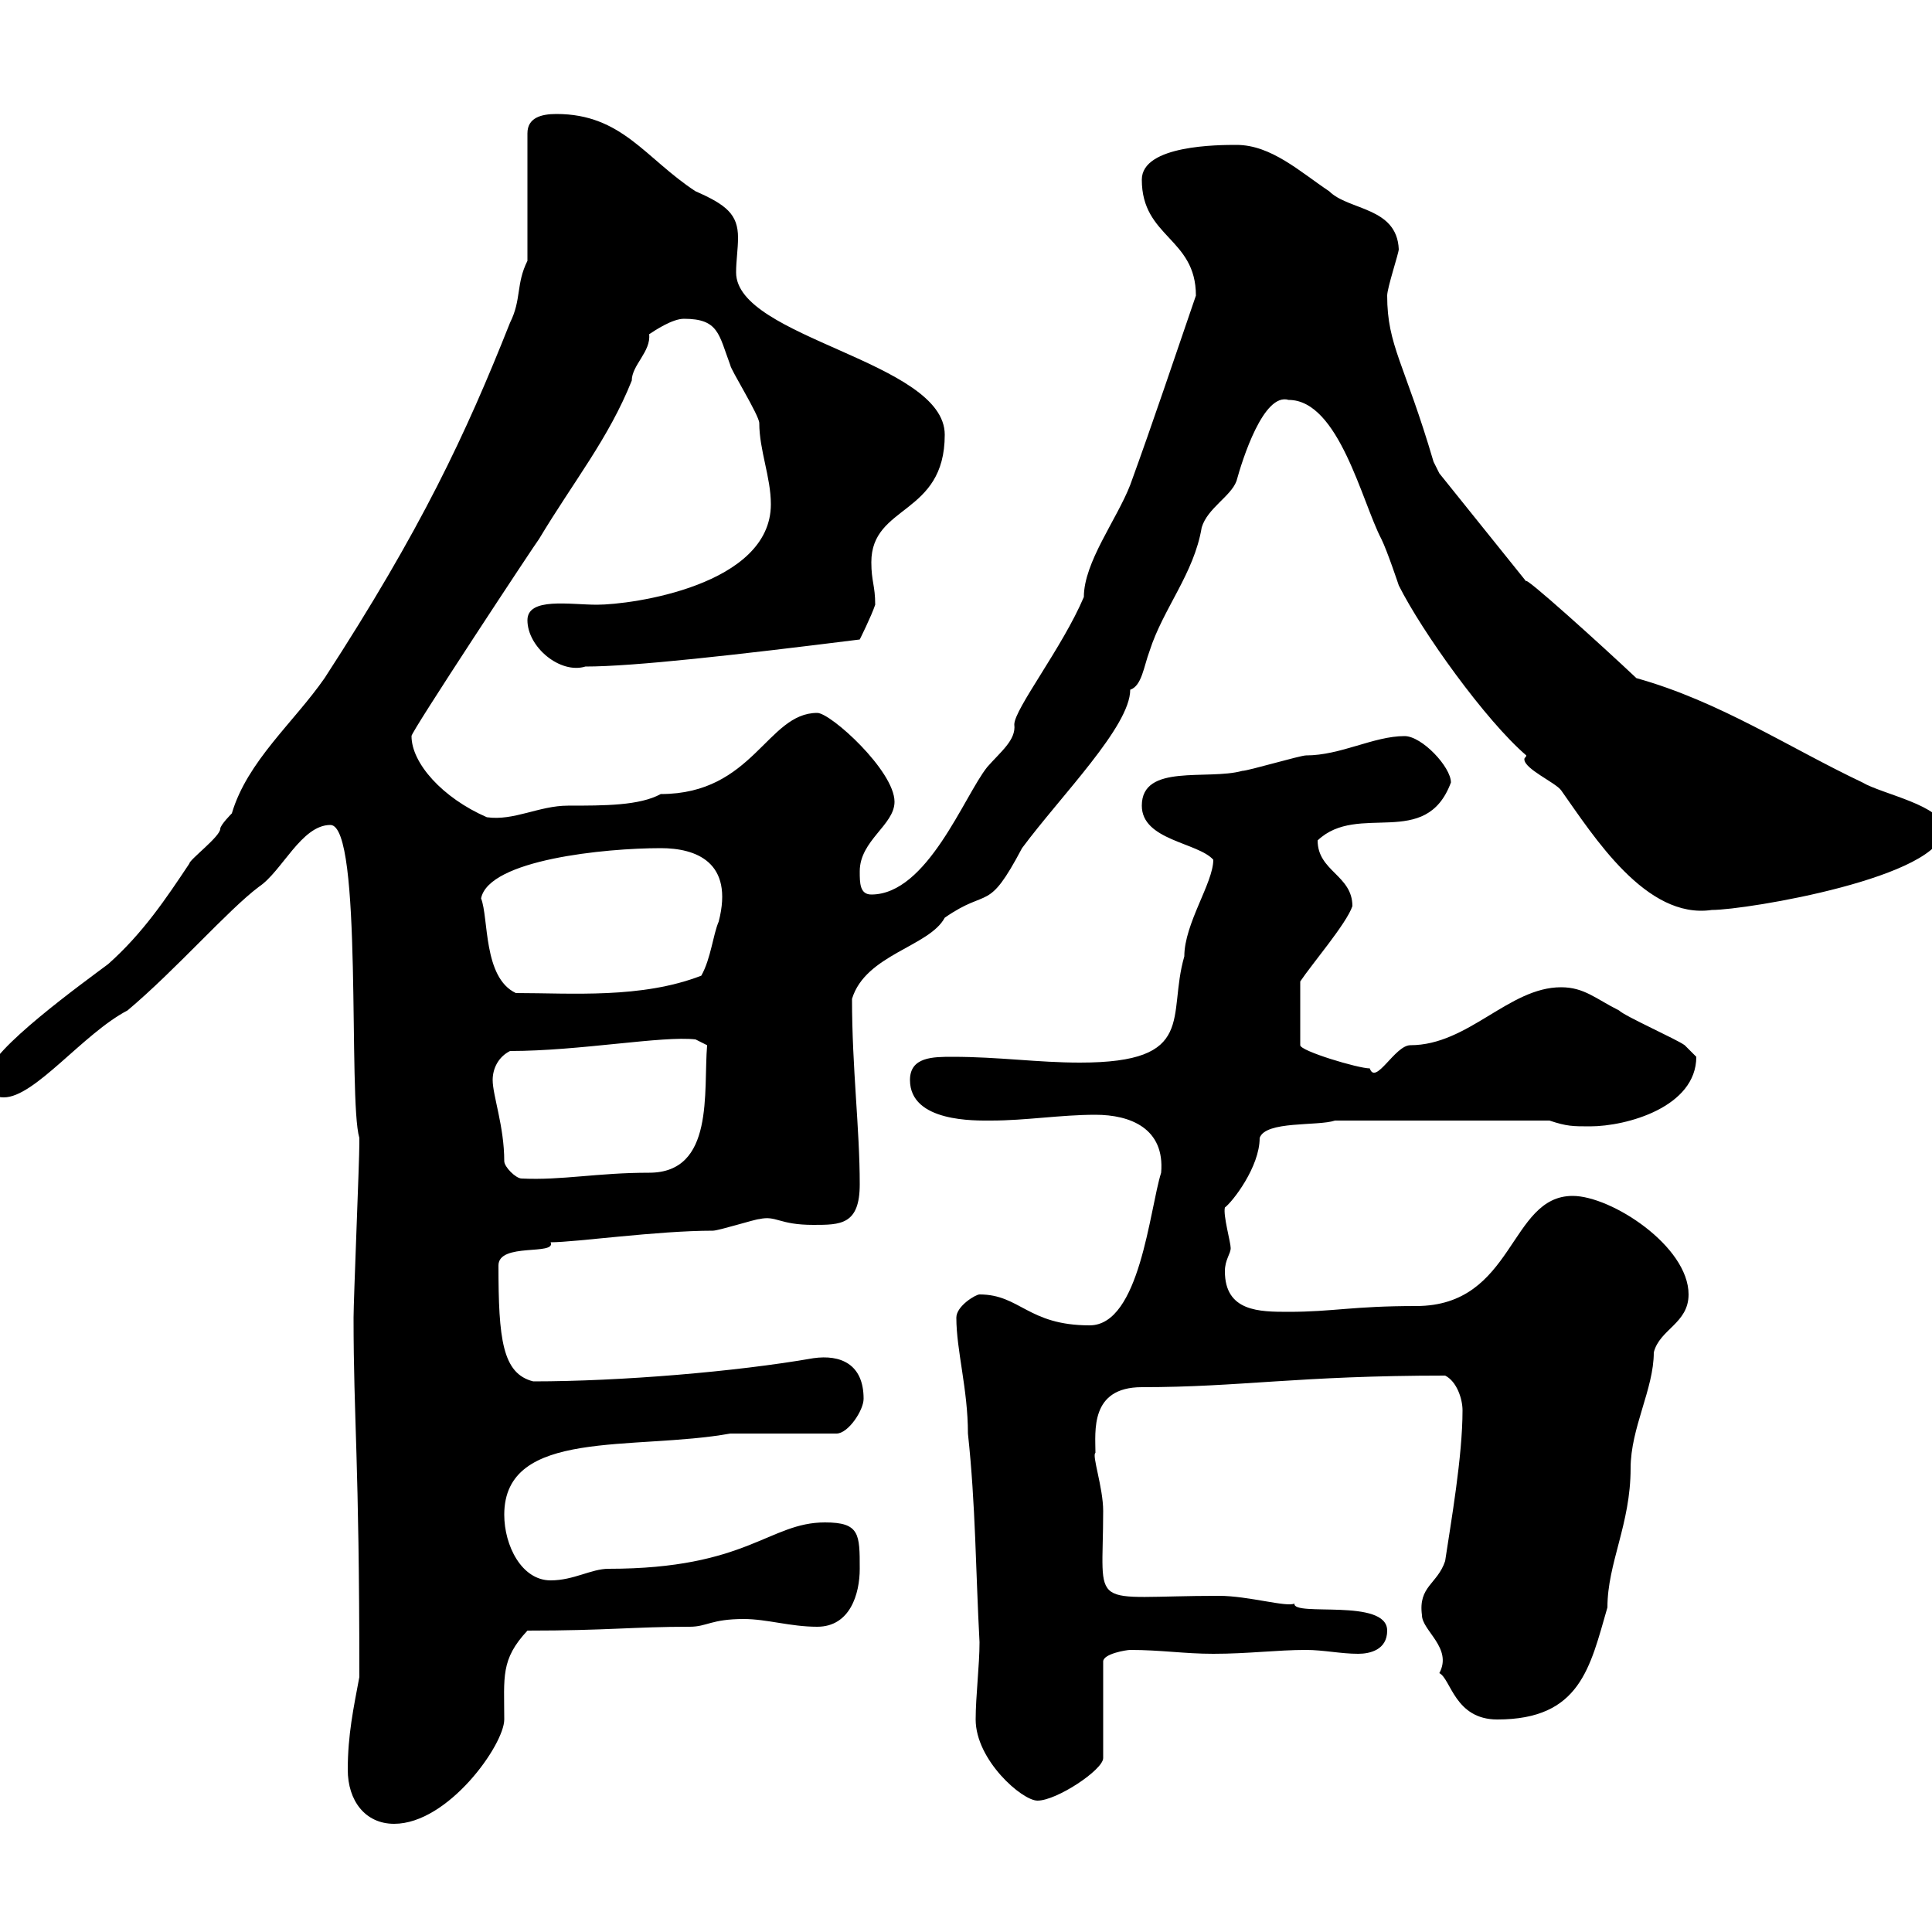 <svg xmlns="http://www.w3.org/2000/svg" xmlns:xlink="http://www.w3.org/1999/xlink" width="300" height="300"><path d="M54 274.80C54 279.60 56.70 283.20 61.20 283.20C69.60 283.20 78.30 270.90 78.30 267C78.30 260.40 77.70 257.70 81.90 253.20C94.20 253.20 98.40 252.60 107.10 252.60C109.80 252.60 110.40 251.40 115.50 251.40C119.10 251.40 122.70 252.60 126.90 252.60C132 252.60 133.50 247.50 133.50 243.60C133.50 238.20 133.50 236.40 128.10 236.40C119.40 236.40 116.10 243.60 94.50 243.60C91.80 243.60 89.10 245.40 85.50 245.40C81 245.40 78.30 240 78.30 235.20C78.30 221.70 98.40 225.30 113.40 222.60L129.90 222.60C131.70 222.60 134.10 219 134.10 217.20C134.10 211.80 130.50 210.30 126.30 210.90C114.30 213 96.30 214.50 82.80 214.50C78 213.30 77.40 207.90 77.40 196.50C77.40 192.90 86.40 195 85.50 192.90C89.40 192.90 102 191.10 110.70 191.10C111.60 191.10 117.30 189.30 117.90 189.30C120.60 188.70 120.90 190.20 126.30 190.20C130.50 190.20 133.50 190.20 133.50 183.90C133.50 175.20 132.30 165.90 132.30 155.10C134.40 148.20 144.30 147 146.70 142.50C153.60 137.70 153.30 141.90 158.70 131.70C164.70 123.60 175.50 112.80 175.50 107.10C177.30 106.50 177.60 103.50 178.50 101.10C180.60 94.50 185.40 89.10 186.60 81.90C187.50 78.90 191.10 77.10 192 74.70C192.90 71.40 196.20 60.90 200.10 62.10C207.90 62.10 211.50 78 214.50 83.70C215.40 85.50 217.20 90.90 217.20 90.90C220.80 98.10 230.70 111.90 237 117.30C237 117.60 236.70 117.60 236.70 117.90C236.70 119.40 241.50 121.50 242.40 122.70C247.50 129.90 255.60 142.80 265.80 141.30C271.20 141.30 301.80 136.20 301.80 128.70C301.80 125.10 292.20 123.30 289.20 121.50C277.80 116.10 267 108.90 254.10 105.30C248.70 100.20 236.40 89.10 237 90.30L223.50 73.50C223.50 73.50 222.60 71.70 222.60 71.70C218.10 56.40 215.40 53.70 215.40 45.90C215.40 44.70 217.20 39.30 217.20 38.70C216.90 32.10 209.40 32.70 206.40 29.70C201.90 26.70 197.40 22.50 192 22.50C189.30 22.50 177.30 22.50 177.30 27.90C177.30 36.90 185.70 36.90 185.70 45.90C182.40 55.50 179.10 65.40 175.50 75.30C173.40 80.70 168.30 87.30 168.30 92.70C165 100.50 157.50 110.10 157.50 112.50C157.80 114.90 155.40 116.70 153.30 119.10C149.70 123.60 144 138.90 135.30 138.90C133.50 138.90 133.50 137.10 133.50 135.30C133.50 130.50 138.90 128.10 138.90 124.50C138.90 119.70 129 110.70 126.90 110.70C119.10 110.70 117 123.30 102.60 123.30C99.30 125.10 93.90 125.10 88.20 125.10C83.70 125.10 79.80 127.50 75.60 126.90C68.70 123.90 63.90 118.50 63.90 114.30C63.60 114 83.40 84 83.70 83.70C89.10 74.70 94.50 68.10 98.10 59.10C98.10 56.70 101.10 54.60 100.80 51.90C101.70 51.30 104.40 49.50 106.20 49.50C111.60 49.50 111.60 51.90 113.40 56.70C113.40 57.30 117.90 64.50 117.90 65.70C117.90 69.90 119.70 74.10 119.70 78.30C119.70 90.90 98.10 93.90 92.70 93.90C88.50 93.90 81.90 92.70 81.90 96.30C81.90 100.50 87 104.70 90.90 103.50C98.40 103.50 114.30 101.70 133.50 99.30C133.50 99.30 135.30 95.70 135.90 93.90C135.90 90.90 135.30 90.30 135.30 87.30C135.30 78.30 146.70 80.10 146.70 67.50C146.70 56.10 114.30 52.50 114.30 42.30C114.30 40.50 114.60 38.70 114.60 36.90C114.60 33.30 112.80 31.80 108 29.70C100.20 24.60 96.60 17.70 86.40 17.70C84 17.70 81.90 18.30 81.90 20.70L81.90 40.50C80.10 44.10 81 46.50 79.20 50.10C72.30 67.50 65.40 82.20 50.40 105.30C45.60 112.20 38.40 118.20 36 126.30C36 126.30 34.20 128.10 34.20 128.70C34.20 129.90 29.40 133.50 29.40 134.10C25.80 139.50 22.20 144.90 16.80 149.70C13.20 152.40-1.80 163.20-1.80 166.80C-1.80 169.50-1.20 170.40 0.60 170.40C5.40 170.40 12.90 160.50 19.80 156.90C27.30 150.60 35.40 141.30 40.20 137.70C43.80 135.30 46.80 128.10 51.30 128.10C56.40 128.10 54 170.70 55.80 176.70C55.80 177.60 55.80 177.60 55.80 177.60C55.80 180.30 54.90 201.90 54.90 204.60C54.90 220.50 55.80 226.50 55.80 260.40C54.90 265.20 54 269.40 54 274.80ZM151.50 267C151.50 273.30 158.70 279.60 161.10 279.60C164.10 279.60 171.30 274.80 171.30 273L171.30 258C171.30 256.80 174.90 256.20 175.50 256.20C180.30 256.20 183.90 256.80 188.40 256.80C193.80 256.80 198.30 256.20 202.80 256.20C205.50 256.20 208.20 256.80 210.90 256.80C212.70 256.80 215.40 256.20 215.40 253.20C215.40 248.10 200.70 251.10 201 249C199.80 249.60 193.80 247.80 189.30 247.80C168.60 247.80 171.30 250.50 171.30 234.60C171.30 231 169.50 225.90 170.10 225.60C170.10 222.30 169.20 215.40 177.30 215.40C192.60 215.40 201.60 213.60 224.40 213.60C226.20 214.50 227.10 217.20 227.10 219C227.10 226.20 225.30 236.40 224.40 242.40C223.20 246 220.20 246.30 220.80 250.80C220.80 253.20 225.60 255.90 223.50 259.80C225.30 260.70 225.90 267 232.50 267C245.40 267 246.90 258.90 249.60 249.60C249.60 242.70 253.20 236.70 253.20 228C253.20 221.70 256.80 215.70 256.80 210C257.70 206.40 262.20 205.50 262.20 201C262.20 193.50 250.20 185.70 244.20 185.70C234.30 185.70 235.20 202.80 219.90 202.80C210 202.80 207 203.70 200.10 203.70C195.60 203.70 190.20 203.70 190.20 197.40C190.20 195.60 191.10 194.70 191.10 193.80C191.10 192.90 189.90 188.70 190.20 187.50C191.40 186.60 195.60 181.20 195.60 176.70C196.50 174 204.60 174.90 207.30 174L240.60 174C243.30 174.90 244.20 174.90 246.90 174.90C252.60 174.90 263.40 171.90 263.40 164.10C263.40 164.10 261.60 162.30 261.60 162.30C260.40 161.40 252.30 157.80 251.40 156.90C247.80 155.10 246 153.30 242.40 153.30C234.30 153.30 228 162.30 219 162.30C216.60 162.30 213.60 168.60 212.70 165.90C210.90 165.90 201.90 163.20 201.90 162.30L201.90 152.40C203.70 149.70 209.10 143.40 210 140.70C210 135.90 204.60 135.30 204.60 130.50C210.90 124.50 221.40 132 225.30 121.50C225.30 119.10 220.80 114.30 218.10 114.30C213.30 114.30 208.20 117.30 202.80 117.30C201.90 117.30 193.80 119.70 192.90 119.70C187.50 121.20 177.30 118.50 177.30 125.10C177.30 130.50 186 130.80 188.40 133.50C188.40 137.10 183.90 143.40 183.90 148.50C181.20 157.80 186 165 167.70 165C161.10 165 155.10 164.10 147.90 164.10C144.90 164.10 141.30 164.10 141.30 167.70C141.30 174.30 151.50 174 153.90 174C159.30 174 164.70 173.10 170.10 173.10C175.50 173.10 180.90 175.20 180.30 182.10C178.50 187.80 177 205.80 169.20 205.80C159.60 205.80 158.40 201 152.10 201C151.50 201 148.50 202.80 148.50 204.60C148.50 209.70 150.30 215.70 150.30 222.60C151.50 233.70 151.50 243.90 152.10 255C152.10 258.60 151.50 263.40 151.50 267ZM78.30 180.30C78.30 174.90 76.50 170.10 76.50 167.70C76.50 165.90 77.40 164.10 79.20 163.20C90 163.20 102.90 160.80 108 161.40L109.80 162.30C109.20 169.50 111 182.10 100.80 182.10C92.70 182.10 87.30 183.30 81 183C80.10 183 78.30 181.20 78.30 180.30ZM74.70 139.50C75.90 133.50 93.90 131.70 102.60 131.70C108 131.70 114 133.80 111.60 143.10C110.70 145.20 110.40 148.80 108.90 151.50C99.60 155.10 88.80 154.20 80.10 154.20C75 151.80 75.90 142.50 74.70 139.50Z"/></svg>